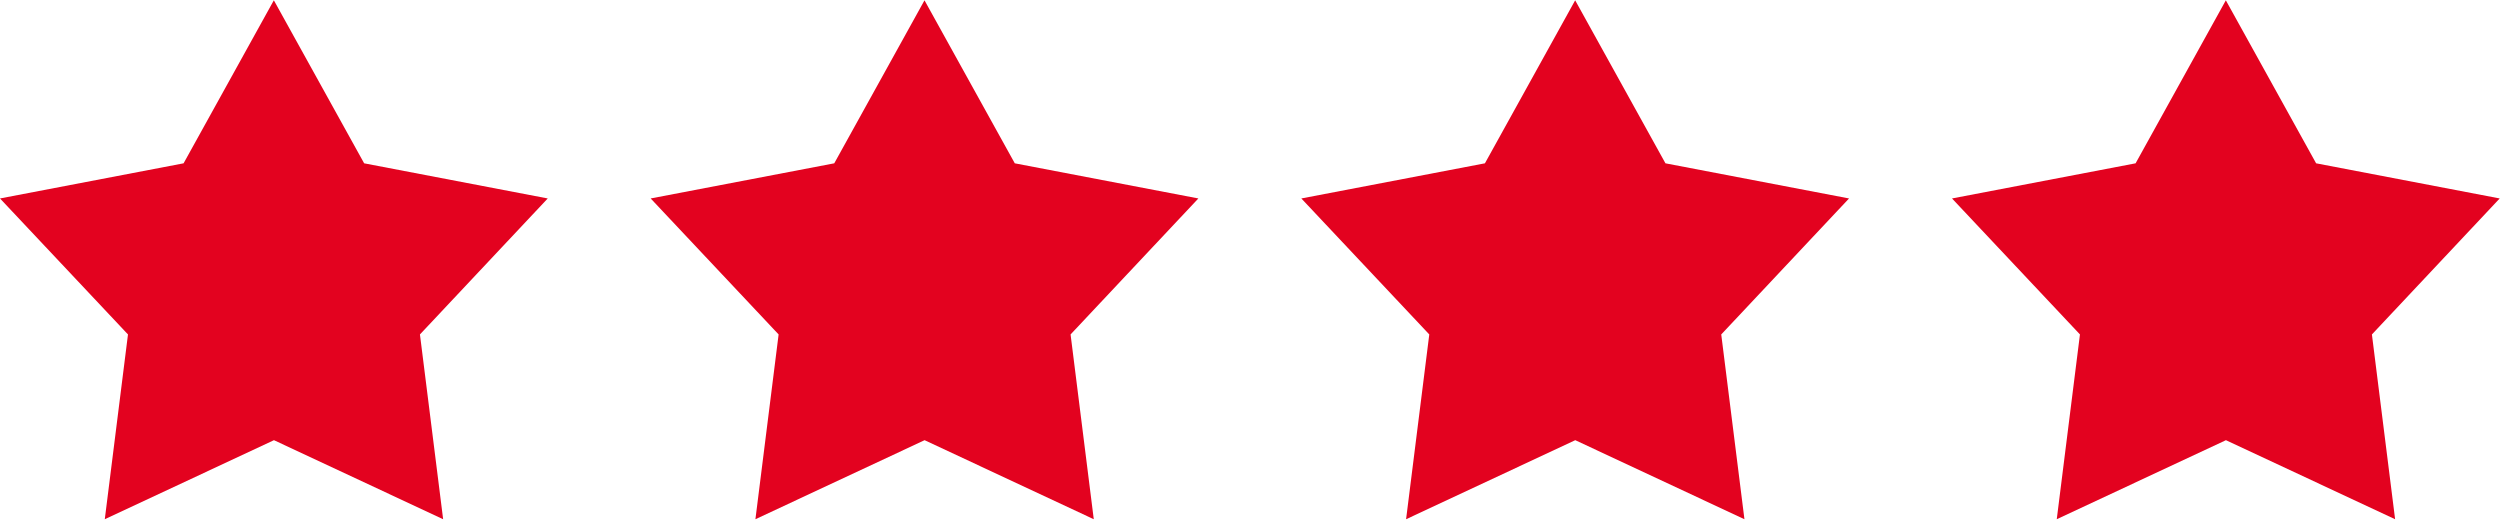 <svg xmlns="http://www.w3.org/2000/svg" width="76.844" height="15.97" viewBox="0 0 76.844 15.97">
  <defs>
    <style>
      .cls-1 {
        fill: #e3021f;
        fill-rule: evenodd;
      }
    </style>
  </defs>
  <path id="_5_Point_Star_1_copy_5" data-name="5 Point Star 1 copy 5" class="cls-1" d="M795.418,1613.42l2.775,5.01,5.643,1.08-3.928,4.18,0.713,5.68-5.2-2.43-5.2,2.43,0.713-5.68L787,1619.51l5.643-1.08,2.774-5.01m20,0,2.775,5.01,5.643,1.08-3.928,4.18,0.713,5.68-5.2-2.43-5.2,2.43,0.713-5.68L807,1619.51l5.643-1.08,2.774-5.01m20,0,2.775,5.01,5.643,1.08-3.928,4.18,0.713,5.68-5.2-2.43-5.2,2.43,0.713-5.68L827,1619.51l5.643-1.08,2.774-5.01m20,0,2.775,5.01,5.643,1.08-3.928,4.18,0.713,5.68-5.2-2.43-5.2,2.43,0.713-5.68L847,1619.51l5.643-1.08,2.774-5.01" transform="translate(-787 -1613.41)"/>
</svg>
